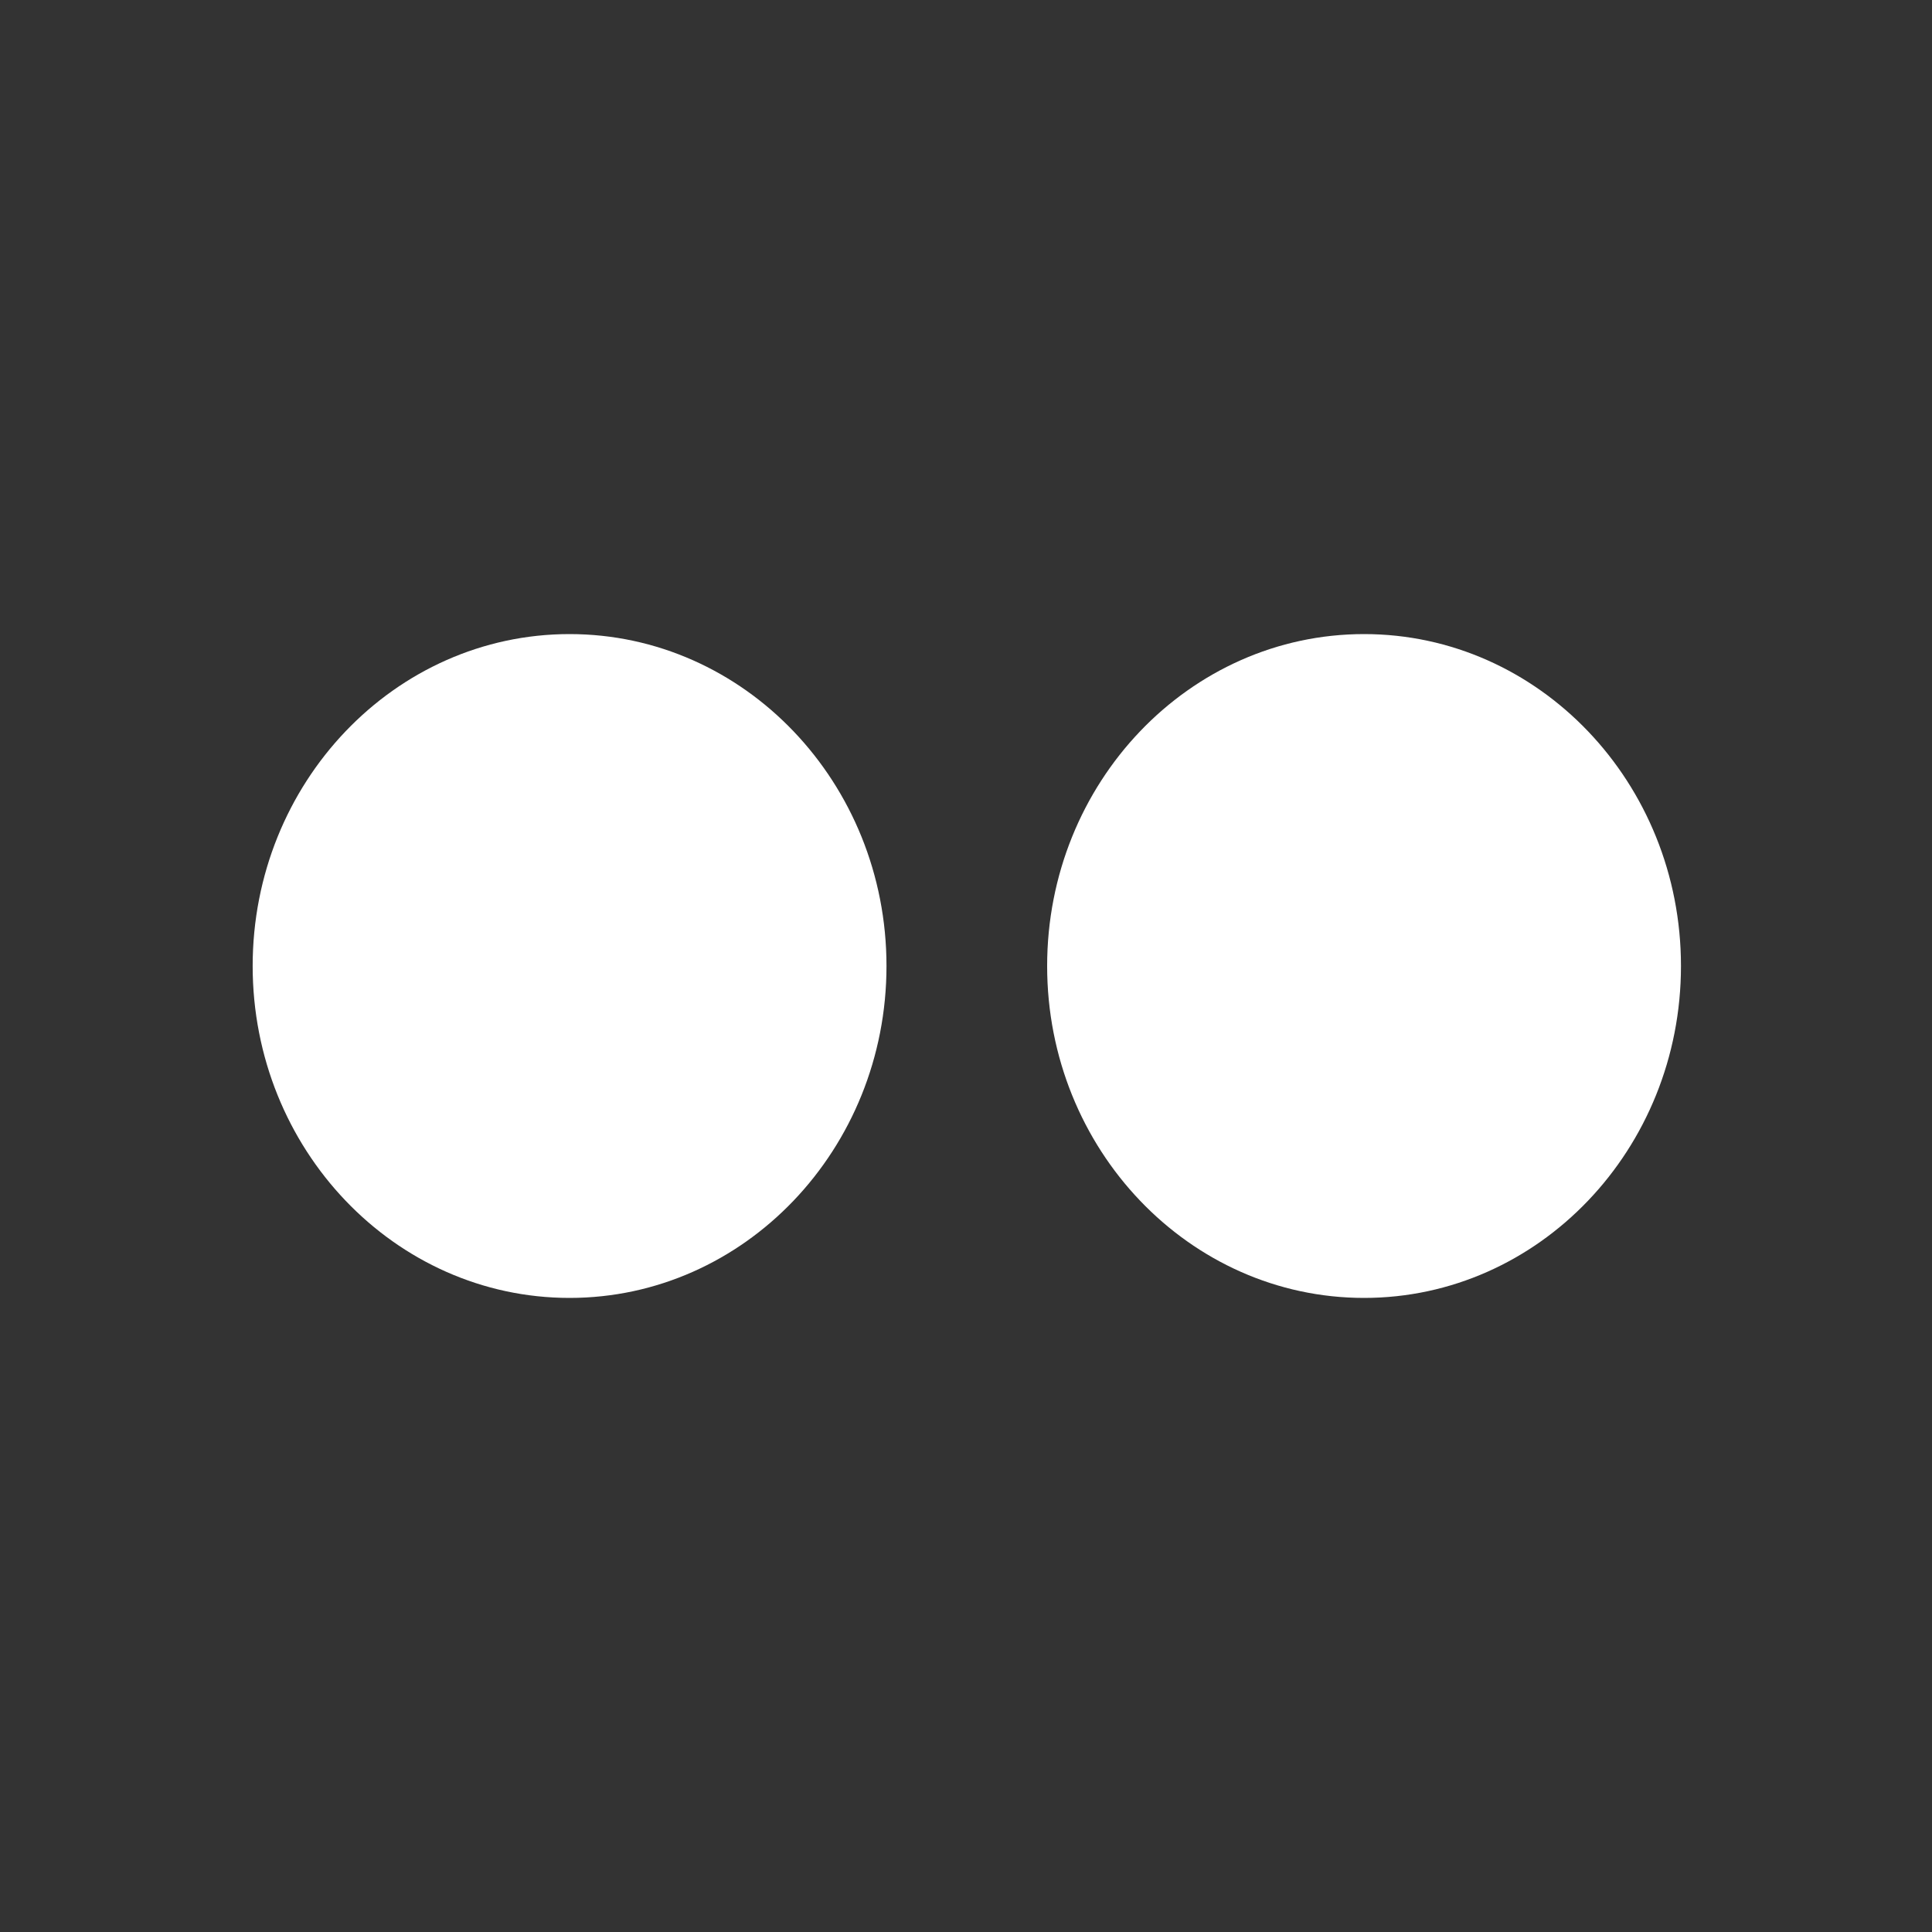 <svg xmlns="http://www.w3.org/2000/svg" viewBox="0 0 45 45" width="45" height="45">
  <rect x="0" y="0" width="45" height="45" fill="#333333" stroke="none"/>
  <defs/>
  <g>
    <g>
      <g transform="matrix(1,0,0,1,512,512)">
        <path d="M-498.734,-497.231C-494.661,-497.231 -491.352,-493.766 -491.352,-489.5 C-491.352,-485.234 -494.661,-481.769 -498.734,-481.769 C-502.807,-481.769 -506.115,-485.234 -506.115,-489.5 C-506.115,-493.766 -502.807,-497.231 -498.734,-497.231 Z" fill="#ffffff"/>
      </g>
      <g transform="matrix(1,0,0,1,512,512)">
        <path d="M-480.228,-497.231C-476.155,-497.231 -472.847,-493.766 -472.847,-489.5 C-472.847,-485.234 -476.155,-481.769 -480.228,-481.769 C-484.301,-481.769 -487.61,-485.234 -487.61,-489.5 C-487.61,-493.766 -484.301,-497.231 -480.228,-497.231 Z" fill="#ffffff"/>
      </g>
    </g>
  </g>
</svg>
